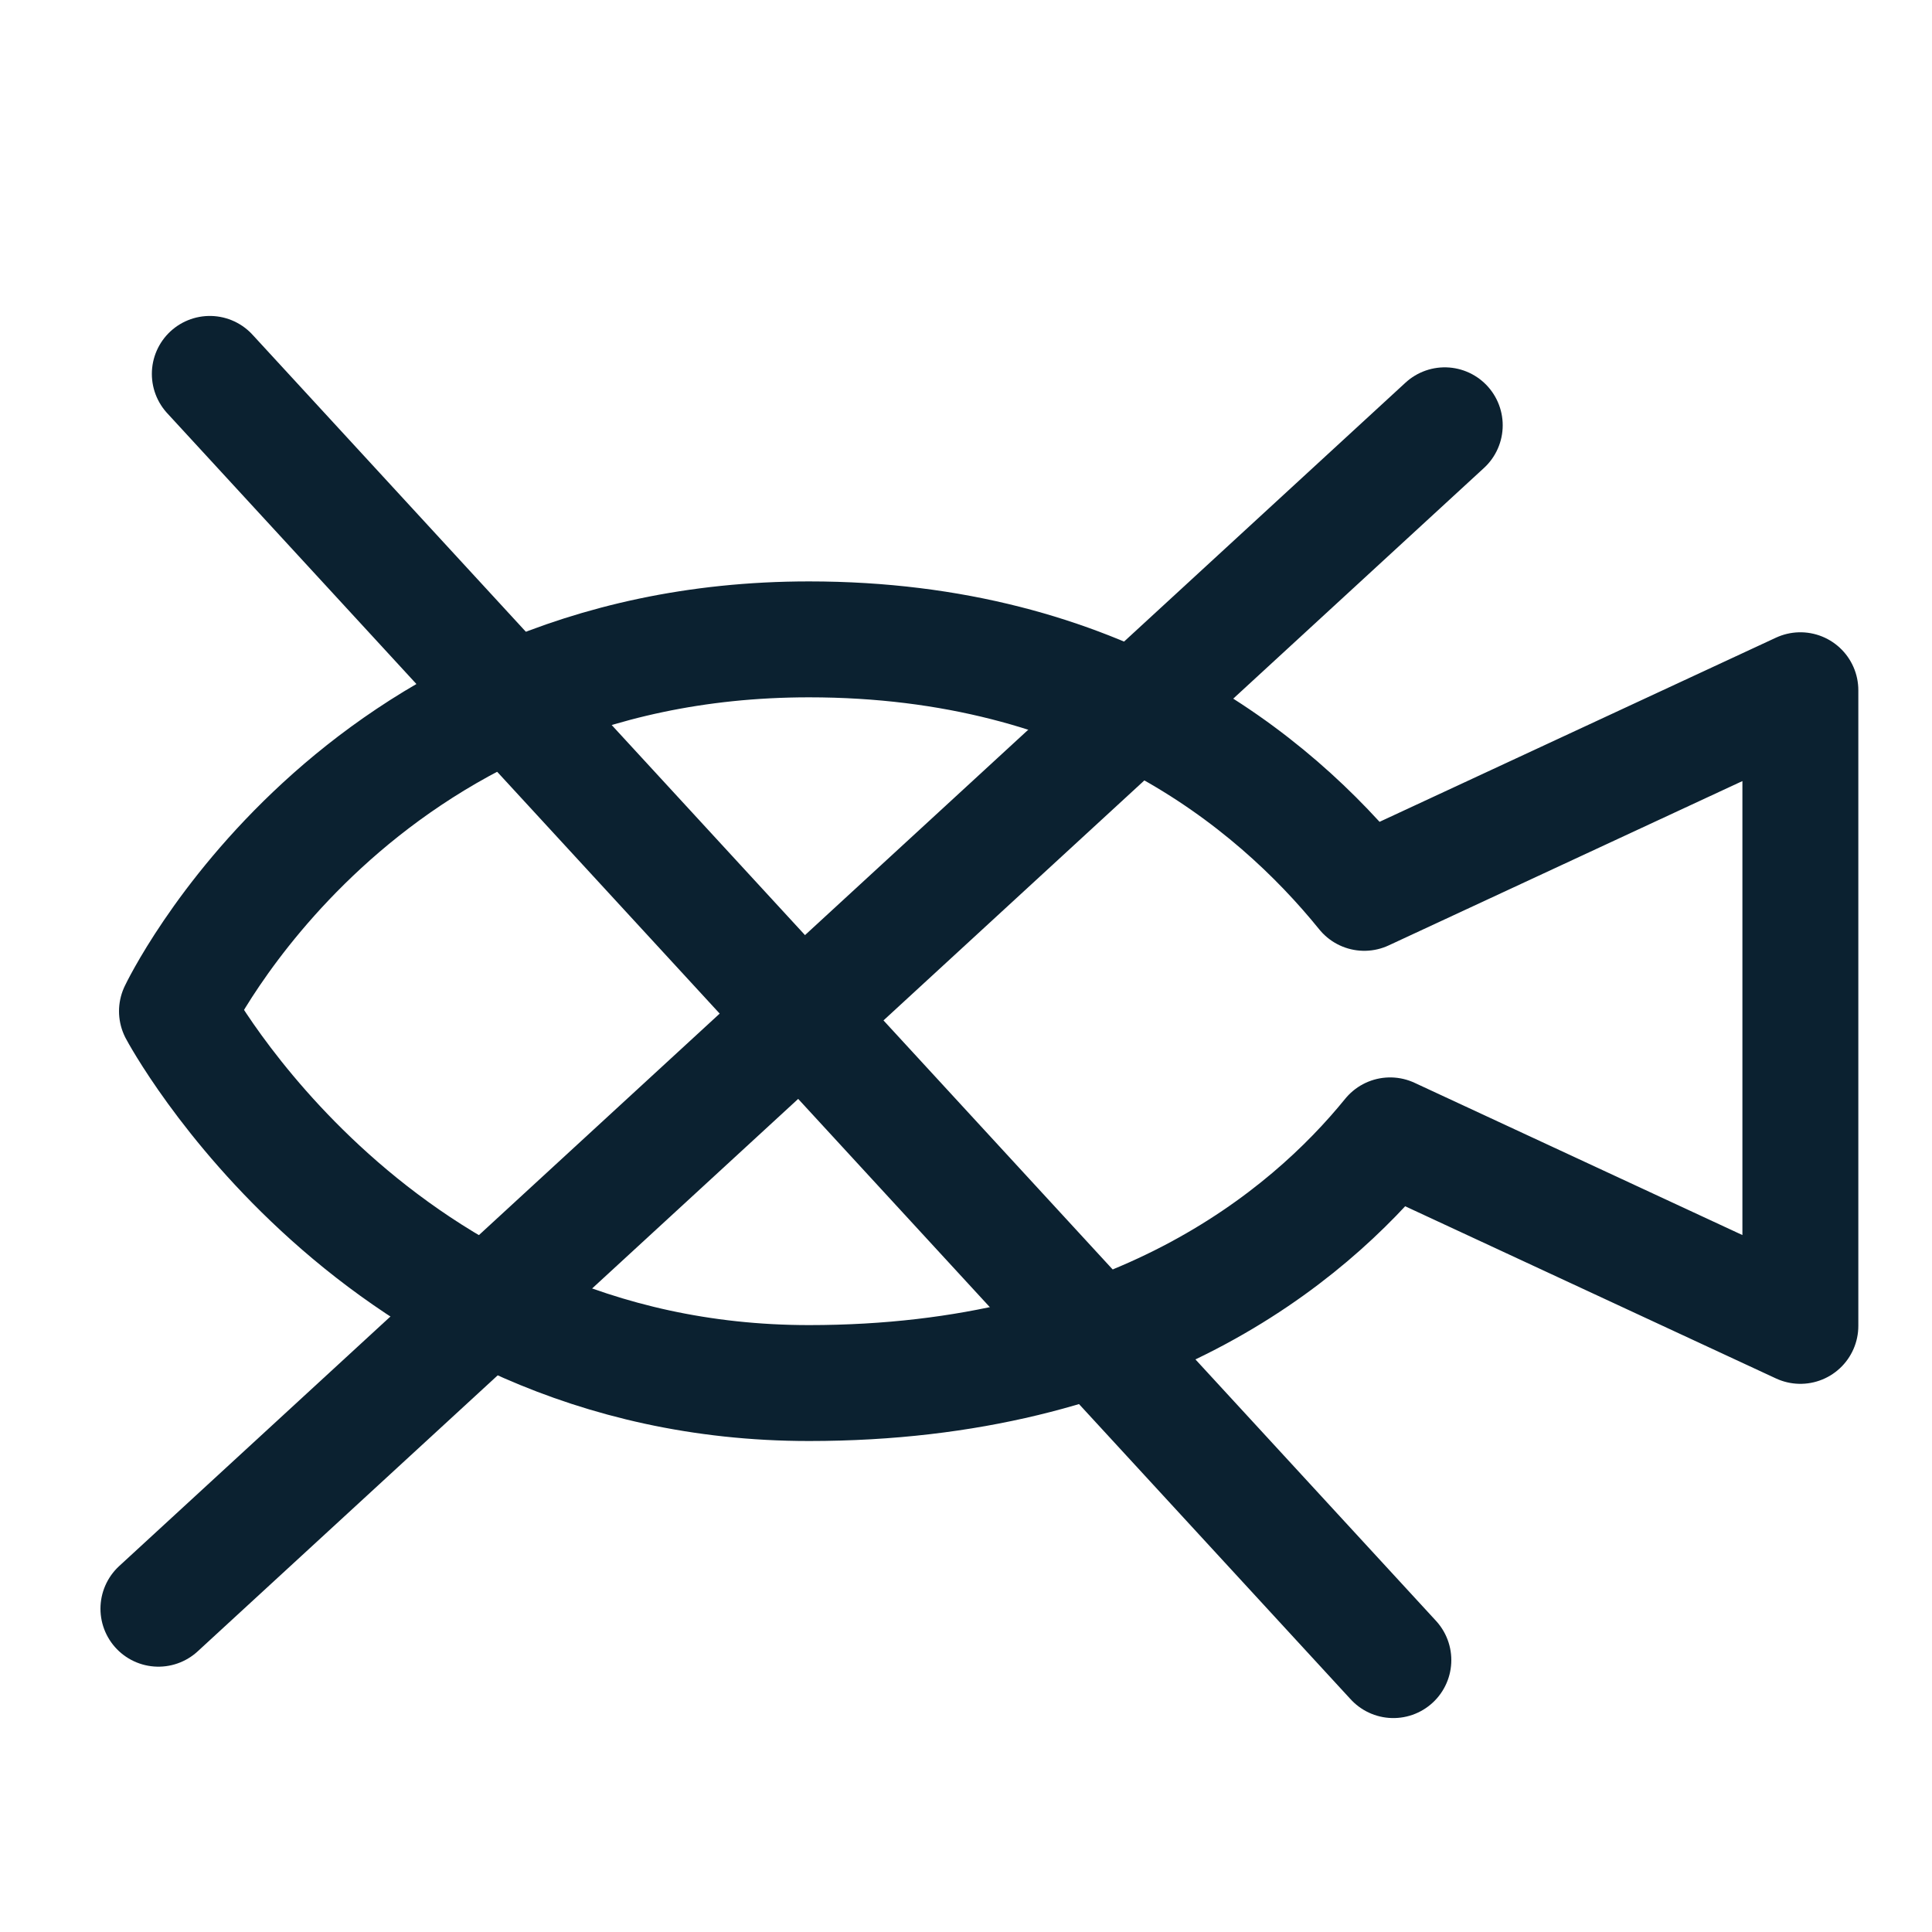 <?xml version="1.0" encoding="UTF-8"?><svg id="Layer_16" xmlns="http://www.w3.org/2000/svg" viewBox="0 0 150 150"><defs><style>.cls-1{fill:none;stroke:#0b2130;stroke-linecap:round;stroke-linejoin:round;stroke-width:9px;}</style></defs><path class="cls-1" d="m139.78,53.59l-33.86,15.73c-7.16-8.84-20.54-19.68-43.11-19.68-35.36,0-49.07,28.87-49.07,28.87,0,0,15.35,28.87,49.07,28.87,25.08,0,38.67-11.29,45.12-19.23l31.85,14.79v-49.35Z"/><line class="cls-1" x1="16.29" y1="29.03" x2="108.18" y2="128.89"/><line class="cls-1" x1="112.17" y1="33.02" x2="12.3" y2="124.9"/></svg>
